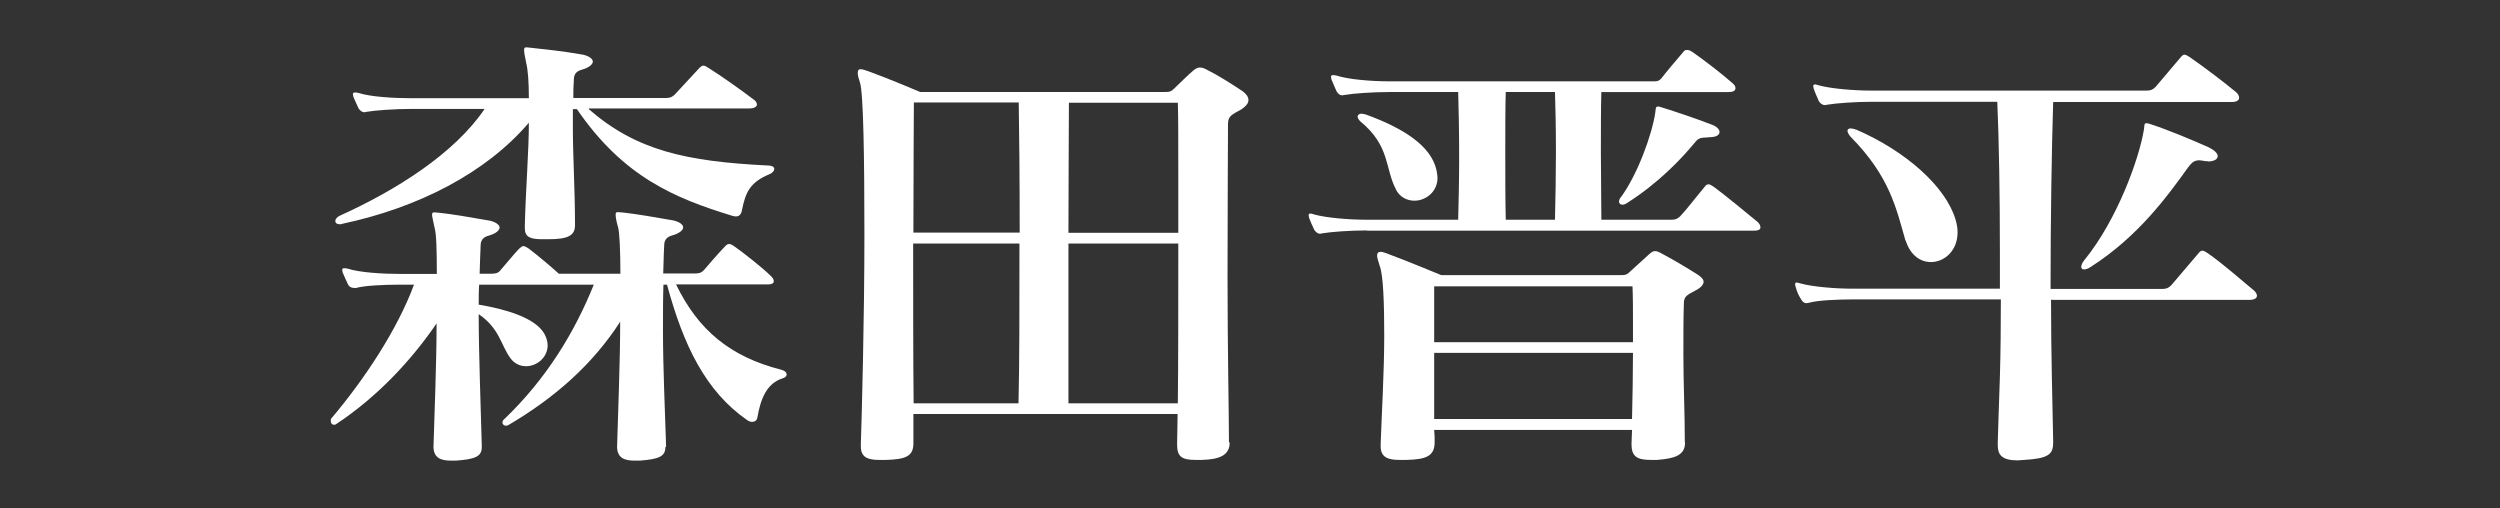 <?xml version="1.0" encoding="UTF-8"?>
<svg id="_レイヤー_1" data-name="レイヤー_1" xmlns="http://www.w3.org/2000/svg" version="1.1" viewBox="0 0 105.13 21.37">
  <rect x="0" y="0" width="105.13" height="21.37" fill="#333333" stroke="none"/>
  <!-- Generator: Adobe Illustrator 29.3.0, SVG Export Plug-In . SVG Version: 2.1.0 Build 146)  -->
  <defs>
    <style>
      .st0 {
        fill: #fff;
      }
    </style>
  </defs>
  <path class="st0" d="M27.98,18.8c0,.39-.26.51-1.08.57h-.22c-.43,0-.71-.12-.73-.55v-.04c.04-1.41.13-3.65.13-5.25-1.15,1.78-2.72,3.18-4.71,4.35-.04.02-.06.02-.11.02-.06,0-.13-.06-.13-.12,0-.04,0-.08.04-.12,1.84-1.75,3.02-3.75,3.8-5.69h-4.82c-.02.26-.02.57-.02.84,1.06.18,2.38.53,2.77,1.24.09.18.13.33.13.47,0,.51-.45.88-.91.88-.24,0-.48-.1-.65-.33-.41-.55-.45-1.25-1.34-1.86,0,1.65.09,3.96.13,5.53v.06c0,.39-.26.51-1.08.57h-.22c-.43,0-.71-.12-.73-.55v-.04c.04-1.37.13-3.59.13-5.18-1.06,1.55-2.48,3.08-4.23,4.24-.02.02-.04.02-.09.02-.09,0-.13-.08-.13-.16,0-.04,0-.08.02-.1,1.4-1.65,2.79-3.76,3.48-5.63h-.56c-.73,0-1.53.04-1.88.14h-.06c-.13,0-.22-.04-.28-.16-.06-.14-.15-.31-.22-.49,0-.04-.02-.08-.02-.1,0-.06.02-.08.09-.08.04,0,.09,0,.15.02.5.16,1.45.22,2.23.22h1.51c0-1-.02-1.69-.09-1.92-.06-.31-.11-.47-.11-.57,0-.08.02-.1.11-.1.06,0,.13.02.22.02.54.06,1.25.18,2.1.33.26.06.41.18.41.29s-.15.25-.43.33c-.32.08-.37.25-.37.47-.02.31-.02.67-.04,1.14h.5c.15,0,.28-.02.37-.14.22-.25.56-.67.78-.9.09-.08.13-.12.19-.12s.13.04.22.1c.37.28.93.75,1.27,1.06h2.59c0-.98-.04-1.71-.09-1.92-.09-.31-.11-.47-.11-.57,0-.08.02-.1.11-.1.06,0,.13.02.22.02.54.06,1.25.18,2.1.33.26.06.41.18.41.29s-.15.25-.43.33c-.32.08-.37.25-.37.47-.02.29-.02.69-.04,1.14h1.34c.15,0,.26-.02.37-.14.15-.18.63-.73.89-1,.06-.06.11-.1.17-.1.04,0,.11.02.22.1.39.27,1.21.92,1.53,1.24.09.08.13.16.13.22,0,.1-.09.14-.24.14h-3.87c.93,1.92,2.27,3.04,4.43,3.59.15.04.22.12.22.2,0,.06-.04.12-.17.16-.69.22-.93.9-1.06,1.65-.02.12-.11.18-.22.18-.06,0-.13-.02-.19-.06-1.77-1.22-2.7-3.16-3.39-5.71h-.15c-.02.55-.02,1.22-.02,1.92,0,1.61.09,3.47.13,4.84v.06ZM24.76,4.59c2.01,1.75,4.11,2.2,7.54,2.37.19,0,.26.08.26.14,0,.08-.06.16-.19.22-.8.33-1.02.73-1.17,1.53-.02.12-.09.25-.24.25-.04,0-.09,0-.15-.02-2.46-.75-4.6-1.65-6.55-4.49h-.17v.76c0,1.24.09,2.65.09,4.08v.04c0,.43-.28.59-1.12.59h-.26c-.52,0-.73-.1-.73-.47v-.12c.04-1.55.17-3.12.17-4.31-1.81,2.12-4.65,3.57-7.84,4.25-.04.02-.06.02-.09.02h-.02c-.13,0-.19-.06-.19-.14,0-.06.06-.16.19-.22,2.35-1.06,4.82-2.61,6.09-4.49h-3.07c-.73,0-1.53.06-1.88.12-.04,0-.06.02-.11.02-.09,0-.17-.06-.24-.16-.06-.14-.15-.31-.22-.49,0-.04-.02-.08-.02-.1,0-.06.02-.08.09-.08.04,0,.09,0,.15.02.5.16,1.45.22,2.23.22h4.93c0-.69-.04-1.2-.11-1.47-.06-.29-.09-.47-.09-.55,0-.1.02-.12.11-.12.04,0,.11.02.19.02.54.06,1.34.14,2.18.29.26.06.41.18.41.29s-.15.25-.43.33c-.32.08-.37.25-.37.47-.02.24-.02.47-.02.73h3.91c.15,0,.26-.04.37-.16.35-.37.67-.73,1.02-1.1.06-.06.11-.1.17-.1s.13.04.22.1c.5.31,1.36.92,1.9,1.33.09.06.13.14.13.21s-.09.16-.32.16h-6.74Z"/>
  <path class="st0" d="M51.71,18.61c0,.55-.45.71-1.17.73h-.26c-.56,0-.78-.12-.78-.63v-.08c0-.27.02-.71.02-1.22h-11.11v1.24c0,.53-.32.67-1.15.69h-.28c-.48,0-.78-.1-.78-.57v-.1c.04-1.2.15-5.22.15-8.82,0-3.16-.04-5.98-.19-6.39-.06-.18-.09-.29-.09-.39,0-.12.04-.16.13-.16.06,0,.17.04.3.08.86.31,2.2.88,2.2.88h10.28c.24,0,.28-.04.39-.14.26-.25.58-.57.84-.79.09-.06.15-.1.24-.1s.17.02.28.08c.5.25,1.1.63,1.53.92.13.1.24.22.24.37,0,.12-.09.25-.3.39-.39.22-.56.27-.56.61,0,.69-.02,3.51-.02,6.43s.06,5.9.06,6.92v.04ZM42.88,9.78c0-2.22-.02-4.31-.04-5.47h-4.41c0,.73-.02,2.96-.02,5.47h4.47ZM42.83,16.96c.04-1.51.04-4.16.04-6.72h-4.47c0,2.41,0,4.98.02,6.72h4.41ZM49.55,7.67c0-1.59,0-2.86-.02-3.35h-4.58c0,1.18-.02,3.25-.02,5.47h4.62v-2.12ZM49.53,16.96c.02-1.75.02-4.33.02-6.72h-4.62v6.72h4.6Z"/>
  <path class="st0" d="M57.48,9.69c-.71,0-1.51.06-1.86.12-.04,0-.06.02-.11.02-.09,0-.17-.06-.24-.16-.06-.14-.15-.31-.22-.51,0-.04-.02-.08-.02-.1,0-.06.02-.08.09-.08.02,0,.09.02.15.04.5.14,1.45.22,2.2.22h3.85c.02-.79.04-1.71.04-2.61,0-1.08-.02-2.1-.04-2.76h-2.9c-.71,0-1.51.06-1.86.12-.04,0-.09.02-.11.02-.11,0-.17-.06-.24-.16-.06-.14-.15-.33-.22-.51,0-.04-.02-.08-.02-.1,0-.06.02-.08.09-.08.04,0,.09,0,.15.02.5.16,1.45.24,2.2.24h11.17c.11,0,.19-.02.28-.12.19-.25.67-.82.93-1.12.04-.06.09-.08.15-.08s.13.02.22.08c.45.31,1.25.92,1.71,1.33.09.08.11.14.11.2,0,.1-.09.16-.28.16h-5.36c-.02.65-.02,1.57-.02,2.53s.02,1.98.02,2.84h2.94c.15,0,.24-.02.37-.14.26-.27.71-.86,1.04-1.25.04-.06.09-.1.15-.1s.13.04.22.1c.48.35,1.36,1.08,1.86,1.49.06.06.11.14.11.22s-.06.14-.28.14h-16.27ZM58.71,7.98c-.48-.9-.24-1.84-1.51-2.88-.06-.06-.11-.14-.11-.2s.06-.12.17-.12c.04,0,.11.02.19.04,1.56.57,2.74,1.31,2.96,2.35.02.12.04.22.04.31,0,.59-.5.96-.97.96-.3,0-.61-.14-.78-.47ZM70.86,18.61c0,.55-.45.67-1.17.73h-.26c-.56,0-.82-.12-.82-.65v-.06c0-.18.02-.37.02-.55h-8.32c.02.18.02.33.02.51,0,.59-.35.73-1.19.75h-.28c-.48,0-.8-.1-.8-.57v-.1c.04-1.2.15-3.02.15-4.57,0-1.35-.04-2.53-.19-2.92-.06-.2-.11-.33-.11-.43,0-.12.06-.16.15-.16.06,0,.13.02.24.06.84.31,2.31.92,2.31.92h7.56c.24,0,.28-.06.39-.16l.78-.71c.11-.1.17-.14.26-.14s.17.04.35.14c.5.27.97.55,1.43.84.15.1.26.2.26.31s-.11.25-.35.37c-.39.2-.48.27-.48.55-.02.59-.02,1.33-.02,2.16,0,1.14.06,2.45.06,3.63v.04ZM68.67,13.63c0-.59,0-1.14-.02-1.59h-8.34v2.35h8.36v-.76ZM60.31,14.84v2.78h8.32c.02-.92.04-1.88.04-2.78h-8.36ZM65.39,9.24c.02-.86.04-1.9.04-2.88s-.02-1.88-.04-2.49h-2.07c-.02.65-.02,1.57-.02,2.53s0,1.98.02,2.84h2.07ZM71.83,5.78c-.39,0-.43.06-.58.24-.54.65-1.49,1.67-2.85,2.53-.06.04-.13.06-.17.06-.09,0-.15-.06-.15-.14,0-.04.02-.08.04-.12.73-.96,1.36-2.71,1.49-3.63.02-.14,0-.24.11-.24.02,0,.06,0,.11.02.65.2,1.62.53,2.2.76.19.08.28.2.28.29,0,.12-.13.22-.43.22h-.04Z"/>
  <path class="st0" d="M86.25,12.59c0,2.22.06,4.37.09,5.96v.06c0,.49-.19.67-1.21.73-.11,0-.19.02-.28.02-.67,0-.84-.24-.84-.63v-.14c.02-.8.06-1.75.09-2.76s.04-2.12.04-3.24h-6.2c-.71,0-1.51.04-1.86.14-.04,0-.09.02-.11.02-.11,0-.17-.06-.24-.18-.09-.14-.17-.31-.22-.51-.02-.04-.02-.08-.02-.12s.02-.06.06-.06.09.02.17.04c.5.14,1.45.22,2.2.22h6.18v-1.51c0-2.43-.04-4.78-.11-6.35h-5.27c-.71,0-1.51.06-1.86.12-.04,0-.09.02-.11.02-.11,0-.19-.06-.26-.16-.06-.14-.15-.33-.22-.53,0-.04-.02-.08-.02-.1,0-.06.02-.08.09-.08.02,0,.09.02.15.04.52.14,1.47.22,2.23.22h11.56c.15,0,.26-.04.37-.16.37-.43.69-.82,1.06-1.25.04-.06.11-.1.15-.1.06,0,.13.04.22.1.65.45,1.45,1.06,1.97,1.49.06.06.11.14.11.22,0,.1-.09.18-.32.18h-7.5c-.06,1.92-.11,4.92-.11,7.86h4.71c.15,0,.26-.04.37-.16.37-.43.78-.92,1.15-1.35.04-.06.11-.1.15-.1.06,0,.13.04.22.1.65.45,1.45,1.16,1.97,1.59.06.06.11.14.11.2,0,.1-.09.18-.32.18h-8.32ZM80.13,10.12c-.39-1.35-.65-2.69-2.31-4.37-.09-.1-.13-.2-.13-.25s.04-.1.13-.1c.06,0,.15.02.26.06,2.07.9,3.74,2.39,4.15,3.76.06.2.09.37.09.55,0,.78-.56,1.25-1.12,1.25-.43,0-.86-.27-1.06-.9ZM92.84,6.78c-.06,0-.13,0-.19-.02-.06,0-.11-.02-.15-.02-.22,0-.32.08-.48.29-.82,1.14-2.07,2.9-4.11,4.2-.11.08-.22.1-.28.1s-.11-.04-.11-.1c0-.08.04-.18.13-.29,1.38-1.69,2.31-4.27,2.51-5.51.02-.16,0-.25.11-.25.04,0,.11.02.22.06.65.21,1.71.65,2.4.96.24.12.37.25.37.37s-.15.22-.41.22Z"/>
</svg>